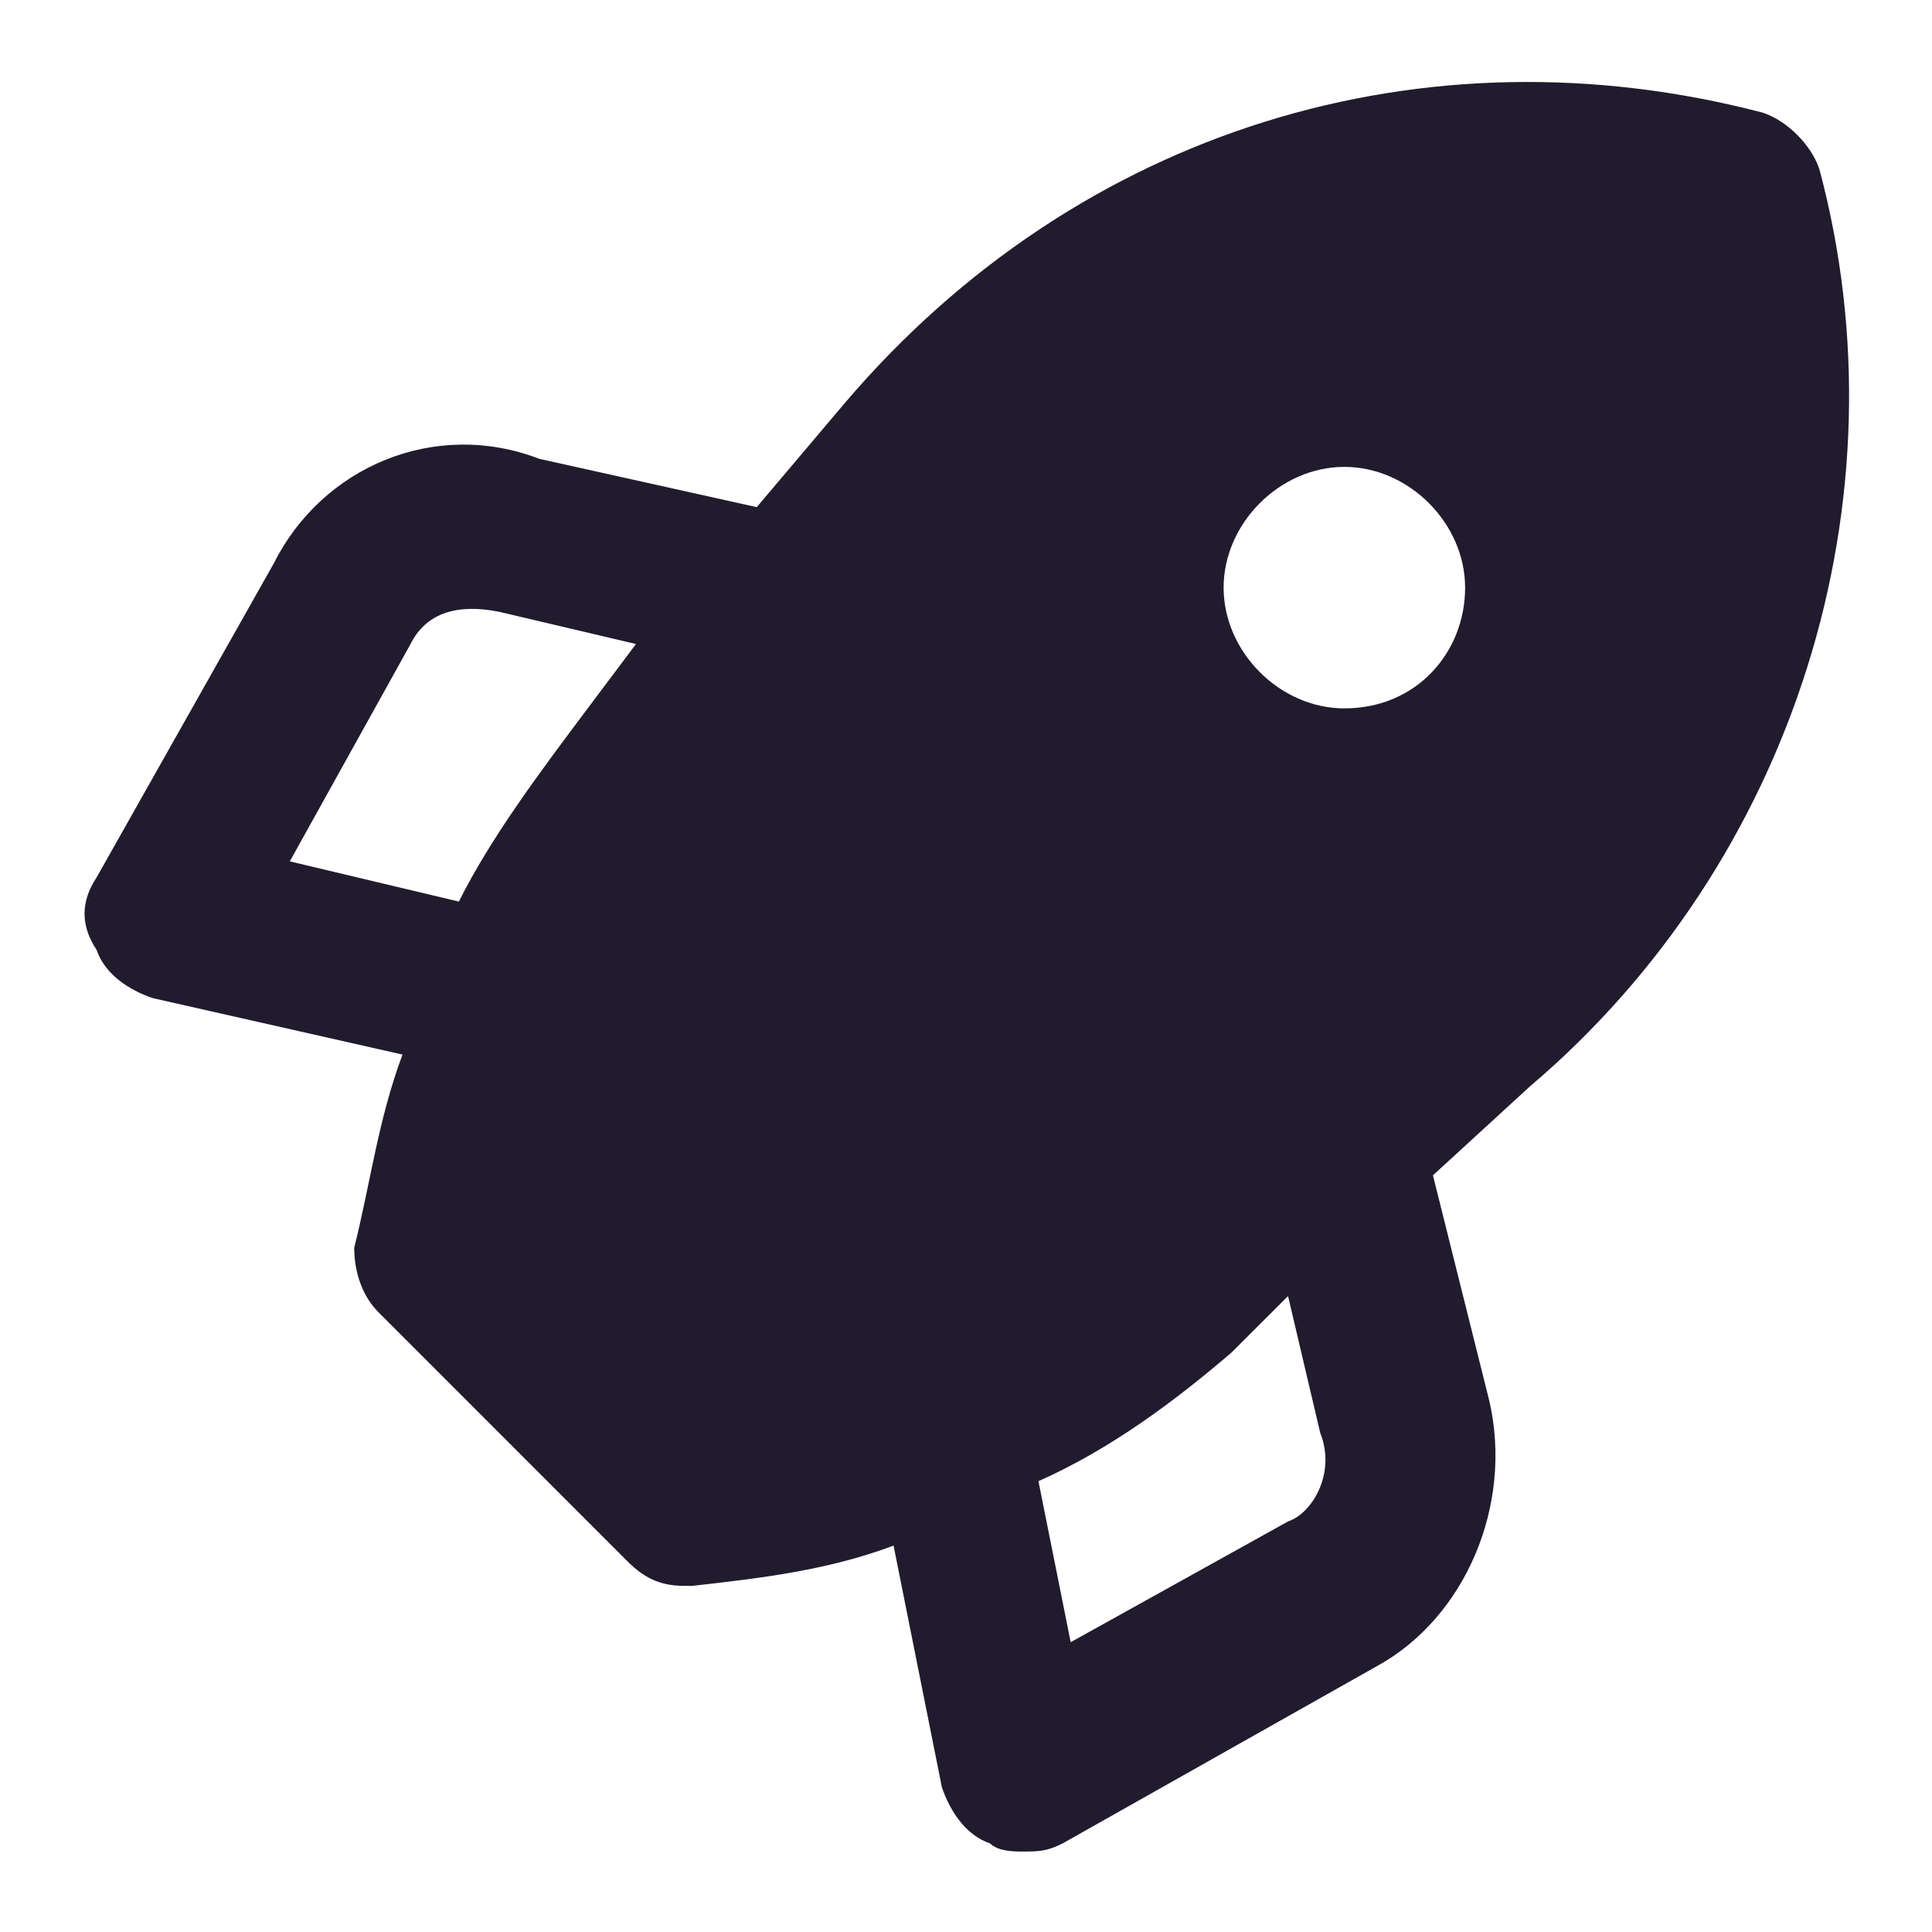 <svg width="32" height="32" viewBox="0 0 32 32" fill="none" xmlns="http://www.w3.org/2000/svg">
<g clip-path="url(#clip0_10686_7938)">
<path d="M30.134 2.8C30 2.4 29.6 2 29.2 1.867C23.6 0.4 17.867 2.133 14 6.667L12.534 8.4L8.934 7.6C7.2 6.933 5.334 7.733 4.534 9.333L1.6 14.533C1.334 14.933 1.334 15.333 1.6 15.733C1.734 16.133 2.134 16.4 2.534 16.533L6.667 17.467C6.267 18.533 6.134 19.6 5.867 20.667C5.867 21.067 6 21.467 6.267 21.733L10.4 25.867C10.667 26.133 10.934 26.267 11.334 26.267H11.467C12.667 26.133 13.734 26 14.8 25.6L15.6 29.6C15.734 30 16 30.4 16.4 30.533C16.534 30.667 16.8 30.667 16.934 30.667C17.2 30.667 17.334 30.667 17.6 30.533L22.8 27.6C24.267 26.8 25.067 24.933 24.667 23.2L23.734 19.467L25.334 18C29.734 14.267 31.6 8.267 30.134 2.8ZM9.734 11.733C8.934 12.8 8.134 13.867 7.6 14.933L4.8 14.267L6.8 10.667C7.067 10.133 7.6 10 8.267 10.133L10.534 10.667L9.734 11.733ZM21.334 25.2L17.734 27.2L17.2 24.533C18.4 24 19.467 23.2 20.4 22.4L21.334 21.467L21.867 23.733C22.134 24.4 21.734 25.067 21.334 25.2ZM22.267 11.733C21.2 11.733 20.267 10.8 20.267 9.733C20.267 8.667 21.2 7.733 22.267 7.733C23.334 7.733 24.267 8.667 24.267 9.733C24.267 10.8 23.467 11.733 22.267 11.733Z" fill="#211B2E"/>
</g>
<defs>
<clipPath id="clip0_10686_7938">
<rect width="32" height="32" fill="white"/>
</clipPath>
</defs>
</svg>
